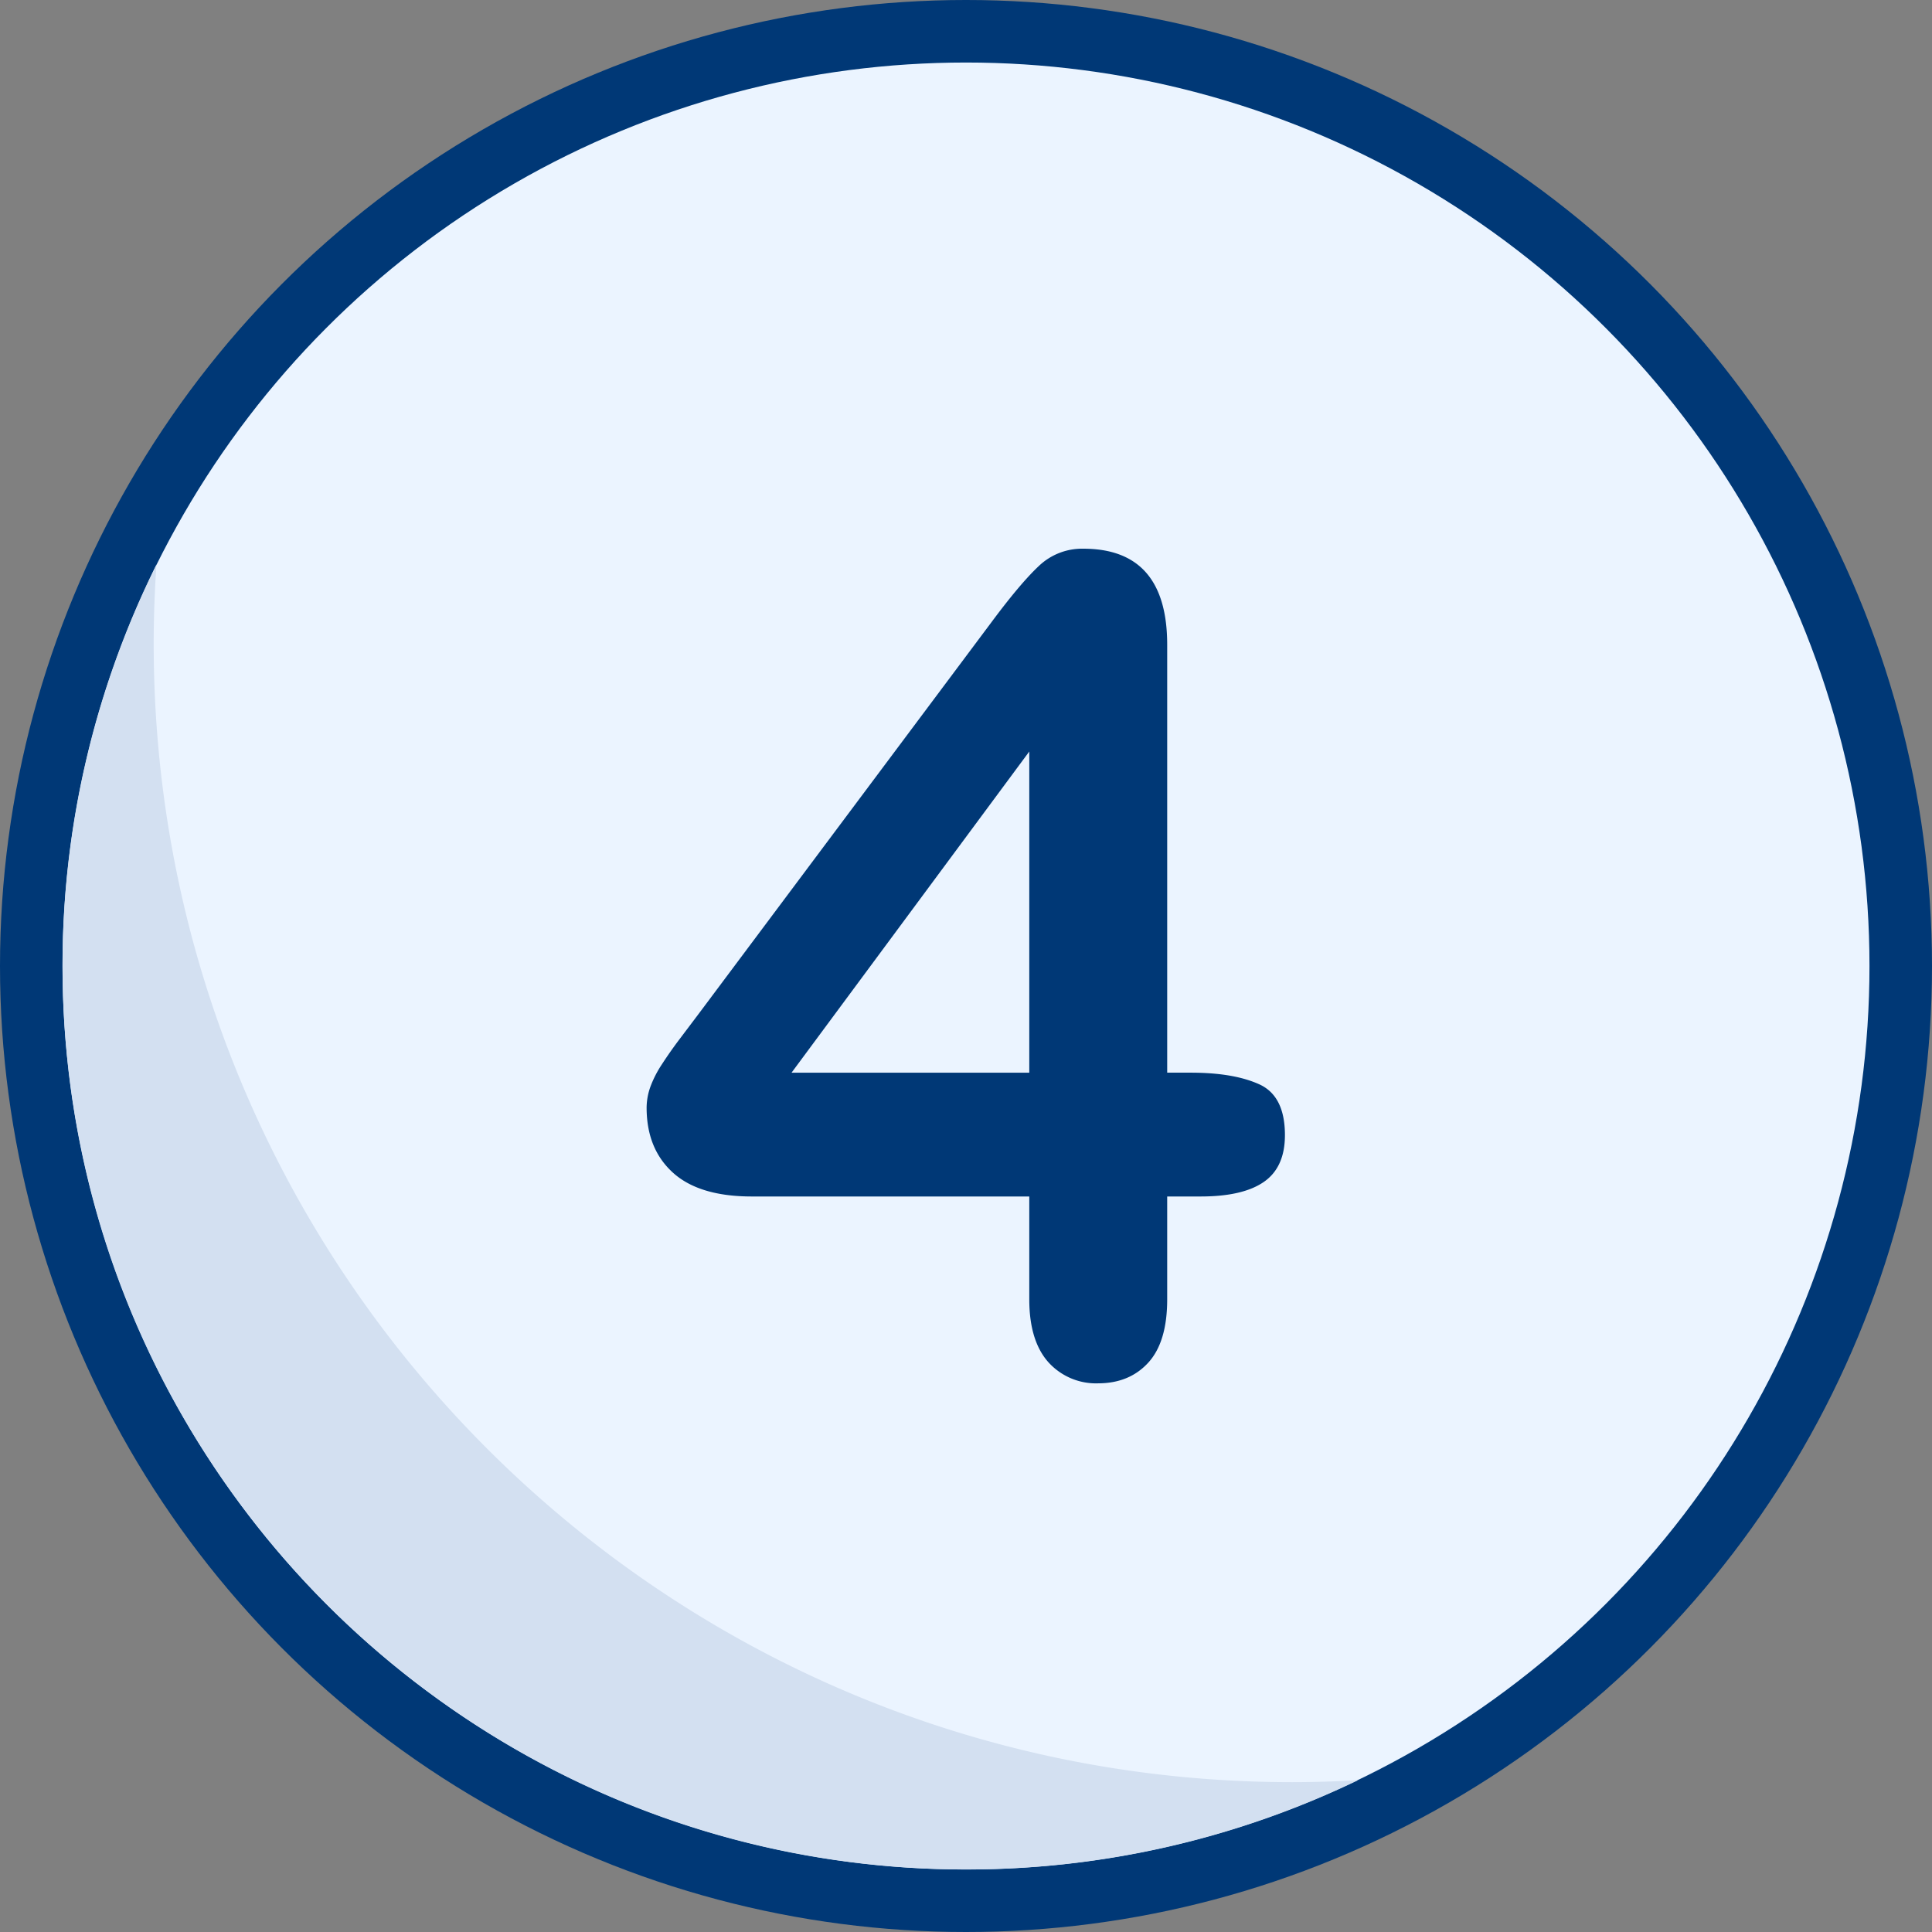 <?xml version="1.0" encoding="UTF-8"?>
<svg xmlns="http://www.w3.org/2000/svg" xmlns:xlink="http://www.w3.org/1999/xlink" xmlns:svgjs="http://svgjs.com/svgjs" version="1.1" width="512" height="512" x="0" y="0" viewBox="0 0 512 512" style="enable-background:new 0 0 512 512" xml:space="preserve" class="">
  <rect x="0" y="0" width="512" height="512" fill="#808080" stroke="none"/>
  <g>
    <g data-name="Layer 2">
      <g data-name="Layer 1">
        <g data-name="4">
          <circle cx="256" cy="256" r="256" fill="#003876" data-original="#000000" opacity="1" class=""></circle>
          <circle cx="256" cy="256" r="239.43" fill="#ebf4ff" data-original="#47c3f7" class="" opacity="1"></circle>
          <path fill="#d3e0f1" d="M342.44 472.29c-166.63 0-301.71-135.09-301.71-301.72 0-7 .26-14 .73-20.95A238.44 238.44 0 0 0 16.57 256c0 132.23 107.2 239.43 239.43 239.43a238.49 238.49 0 0 0 103.9-23.66c-5.78.33-11.6.52-17.46.52z" data-original="#008fcc" class="" opacity="1"></path>
          <path d="M272.77 344.33v-27.25h-73.53q-13.92 0-20.88-6.29t-7-17.14a16.66 16.66 0 0 1 1-5.64 28.84 28.84 0 0 1 3.08-6c1.36-2.1 2.78-4.12 4.24-6.08l5.42-7.18 77.64-103.85q7.62-10.26 12.53-14.87a16.59 16.59 0 0 1 11.79-4.62q22.26 0 22.26 25.49v113.37h6.3q11.28 0 18.09 3.08t6.81 13.47q0 8.51-5.56 12.38t-16.7 3.88h-8.94v27.25q0 11.28-5 16.77t-13.33 5.5a17 17 0 0 1-13.16-5.6q-5.06-5.68-5.06-16.67zm-63-60.06h63v-85.11z" fill="#003876" data-original="#000000" opacity="1" class=""></path>
        </g>
      </g>
    </g>
  </g>
</svg>
